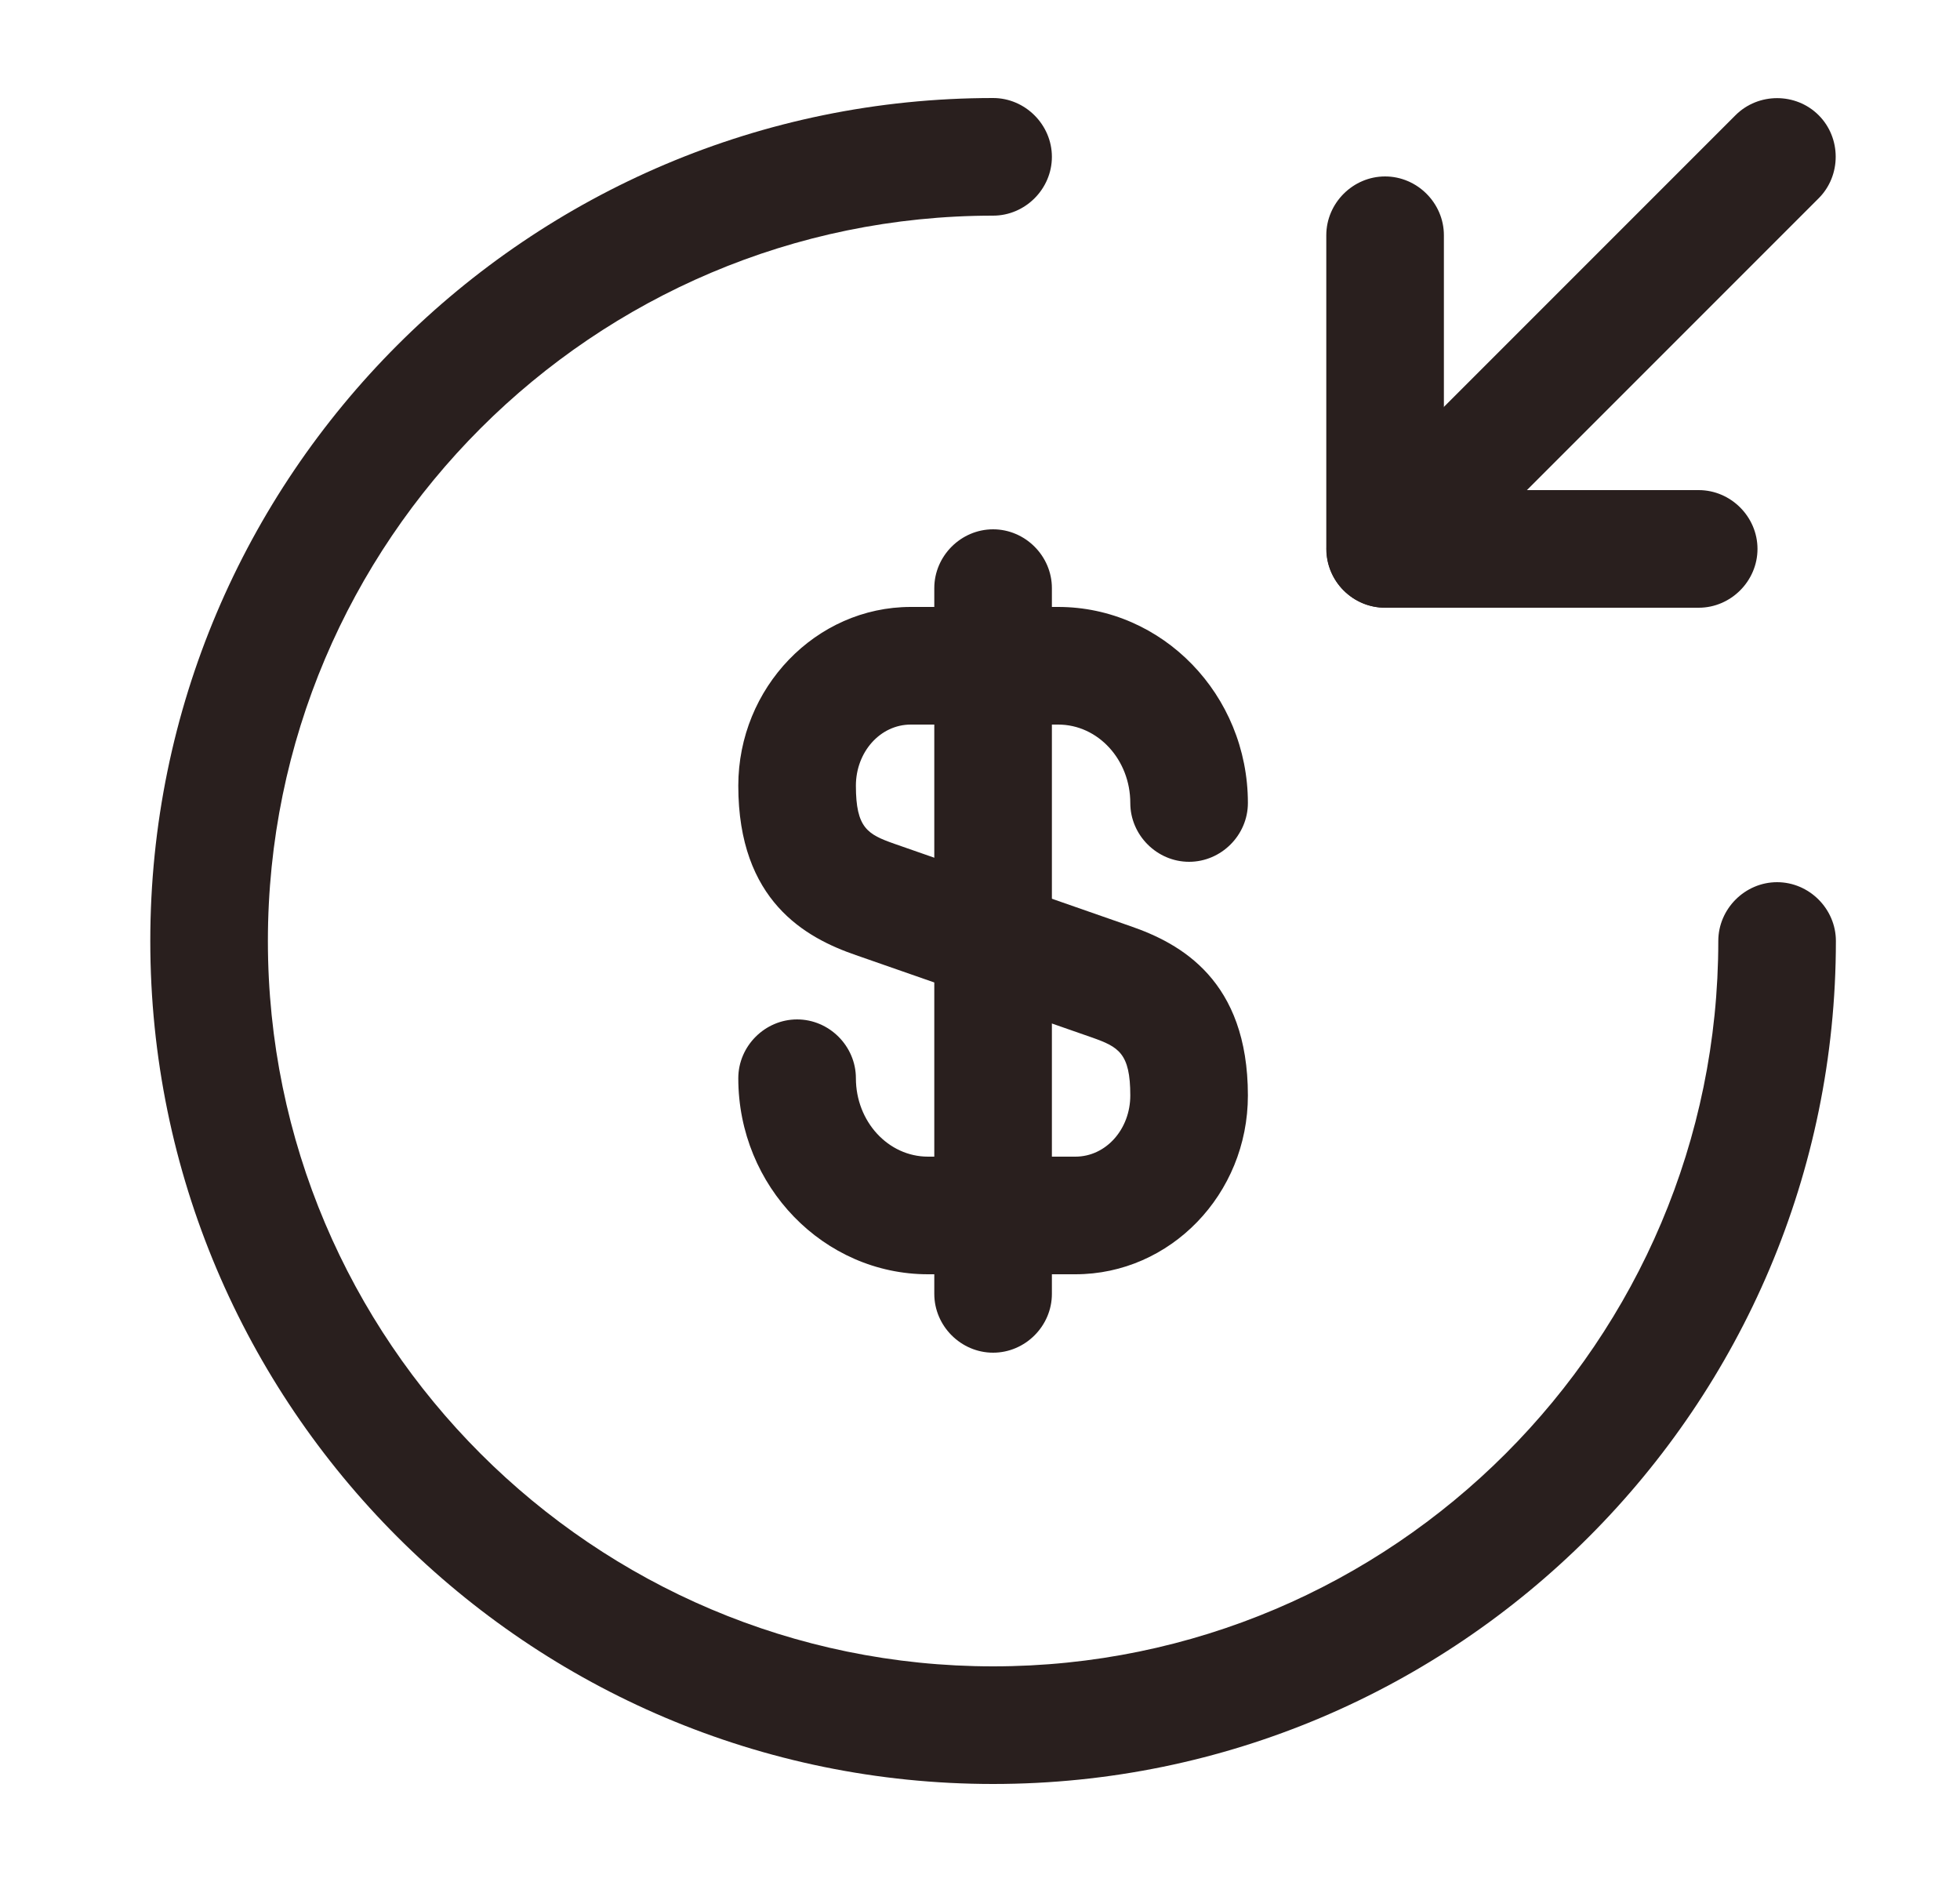 <svg width="25" height="24" viewBox="0 0 25 24" fill="none" xmlns="http://www.w3.org/2000/svg">
<path d="M13.717 16.25H11.837C10.507 16.25 9.417 15.13 9.417 13.75C9.417 13.34 9.757 13 10.167 13C10.577 13 10.917 13.34 10.917 13.75C10.917 14.3 11.327 14.75 11.837 14.75H13.717C14.107 14.75 14.417 14.4 14.417 13.97C14.417 13.43 14.267 13.35 13.927 13.23L10.917 12.18C10.277 11.96 9.417 11.49 9.417 10.02C9.417 8.77 10.407 7.74 11.617 7.74H13.497C14.827 7.74 15.917 8.86 15.917 10.24C15.917 10.65 15.577 10.99 15.167 10.99C14.757 10.99 14.417 10.65 14.417 10.24C14.417 9.69 14.007 9.24 13.497 9.24H11.617C11.227 9.24 10.917 9.59 10.917 10.02C10.917 10.56 11.067 10.64 11.407 10.76L14.417 11.81C15.057 12.03 15.917 12.5 15.917 13.97C15.917 15.23 14.927 16.25 13.717 16.25Z" fill="#291F1E"/>
<path d="M12.667 17.25C12.257 17.25 11.917 16.91 11.917 16.5V7.5C11.917 7.09 12.257 6.75 12.667 6.75C13.077 6.75 13.417 7.09 13.417 7.5V16.5C13.417 16.91 13.077 17.25 12.667 17.25Z" fill="#291F1E"/>
<path d="M12.667 22.75C6.737 22.75 1.917 17.93 1.917 12C1.917 6.07 6.737 1.25 12.667 1.25C13.077 1.25 13.417 1.59 13.417 2C13.417 2.41 13.077 2.75 12.667 2.75C7.567 2.75 3.417 6.9 3.417 12C3.417 17.1 7.567 21.25 12.667 21.25C17.767 21.25 21.917 17.1 21.917 12C21.917 11.59 22.257 11.25 22.667 11.25C23.077 11.25 23.417 11.59 23.417 12C23.417 17.93 18.597 22.75 12.667 22.75Z" fill="#291F1E"/>
<path d="M21.667 7.75H17.667C17.257 7.75 16.917 7.41 16.917 7V3C16.917 2.59 17.257 2.25 17.667 2.25C18.077 2.25 18.417 2.59 18.417 3V6.25H21.667C22.077 6.25 22.417 6.59 22.417 7C22.417 7.41 22.077 7.75 21.667 7.75Z" fill="#291F1E"/>
<path d="M17.667 7.749C17.477 7.749 17.287 7.679 17.137 7.529C16.847 7.239 16.847 6.759 17.137 6.469L22.137 1.469C22.427 1.179 22.907 1.179 23.197 1.469C23.487 1.759 23.487 2.239 23.197 2.529L18.197 7.529C18.047 7.679 17.857 7.749 17.667 7.749Z" fill="#291F1E"/>
</svg>
